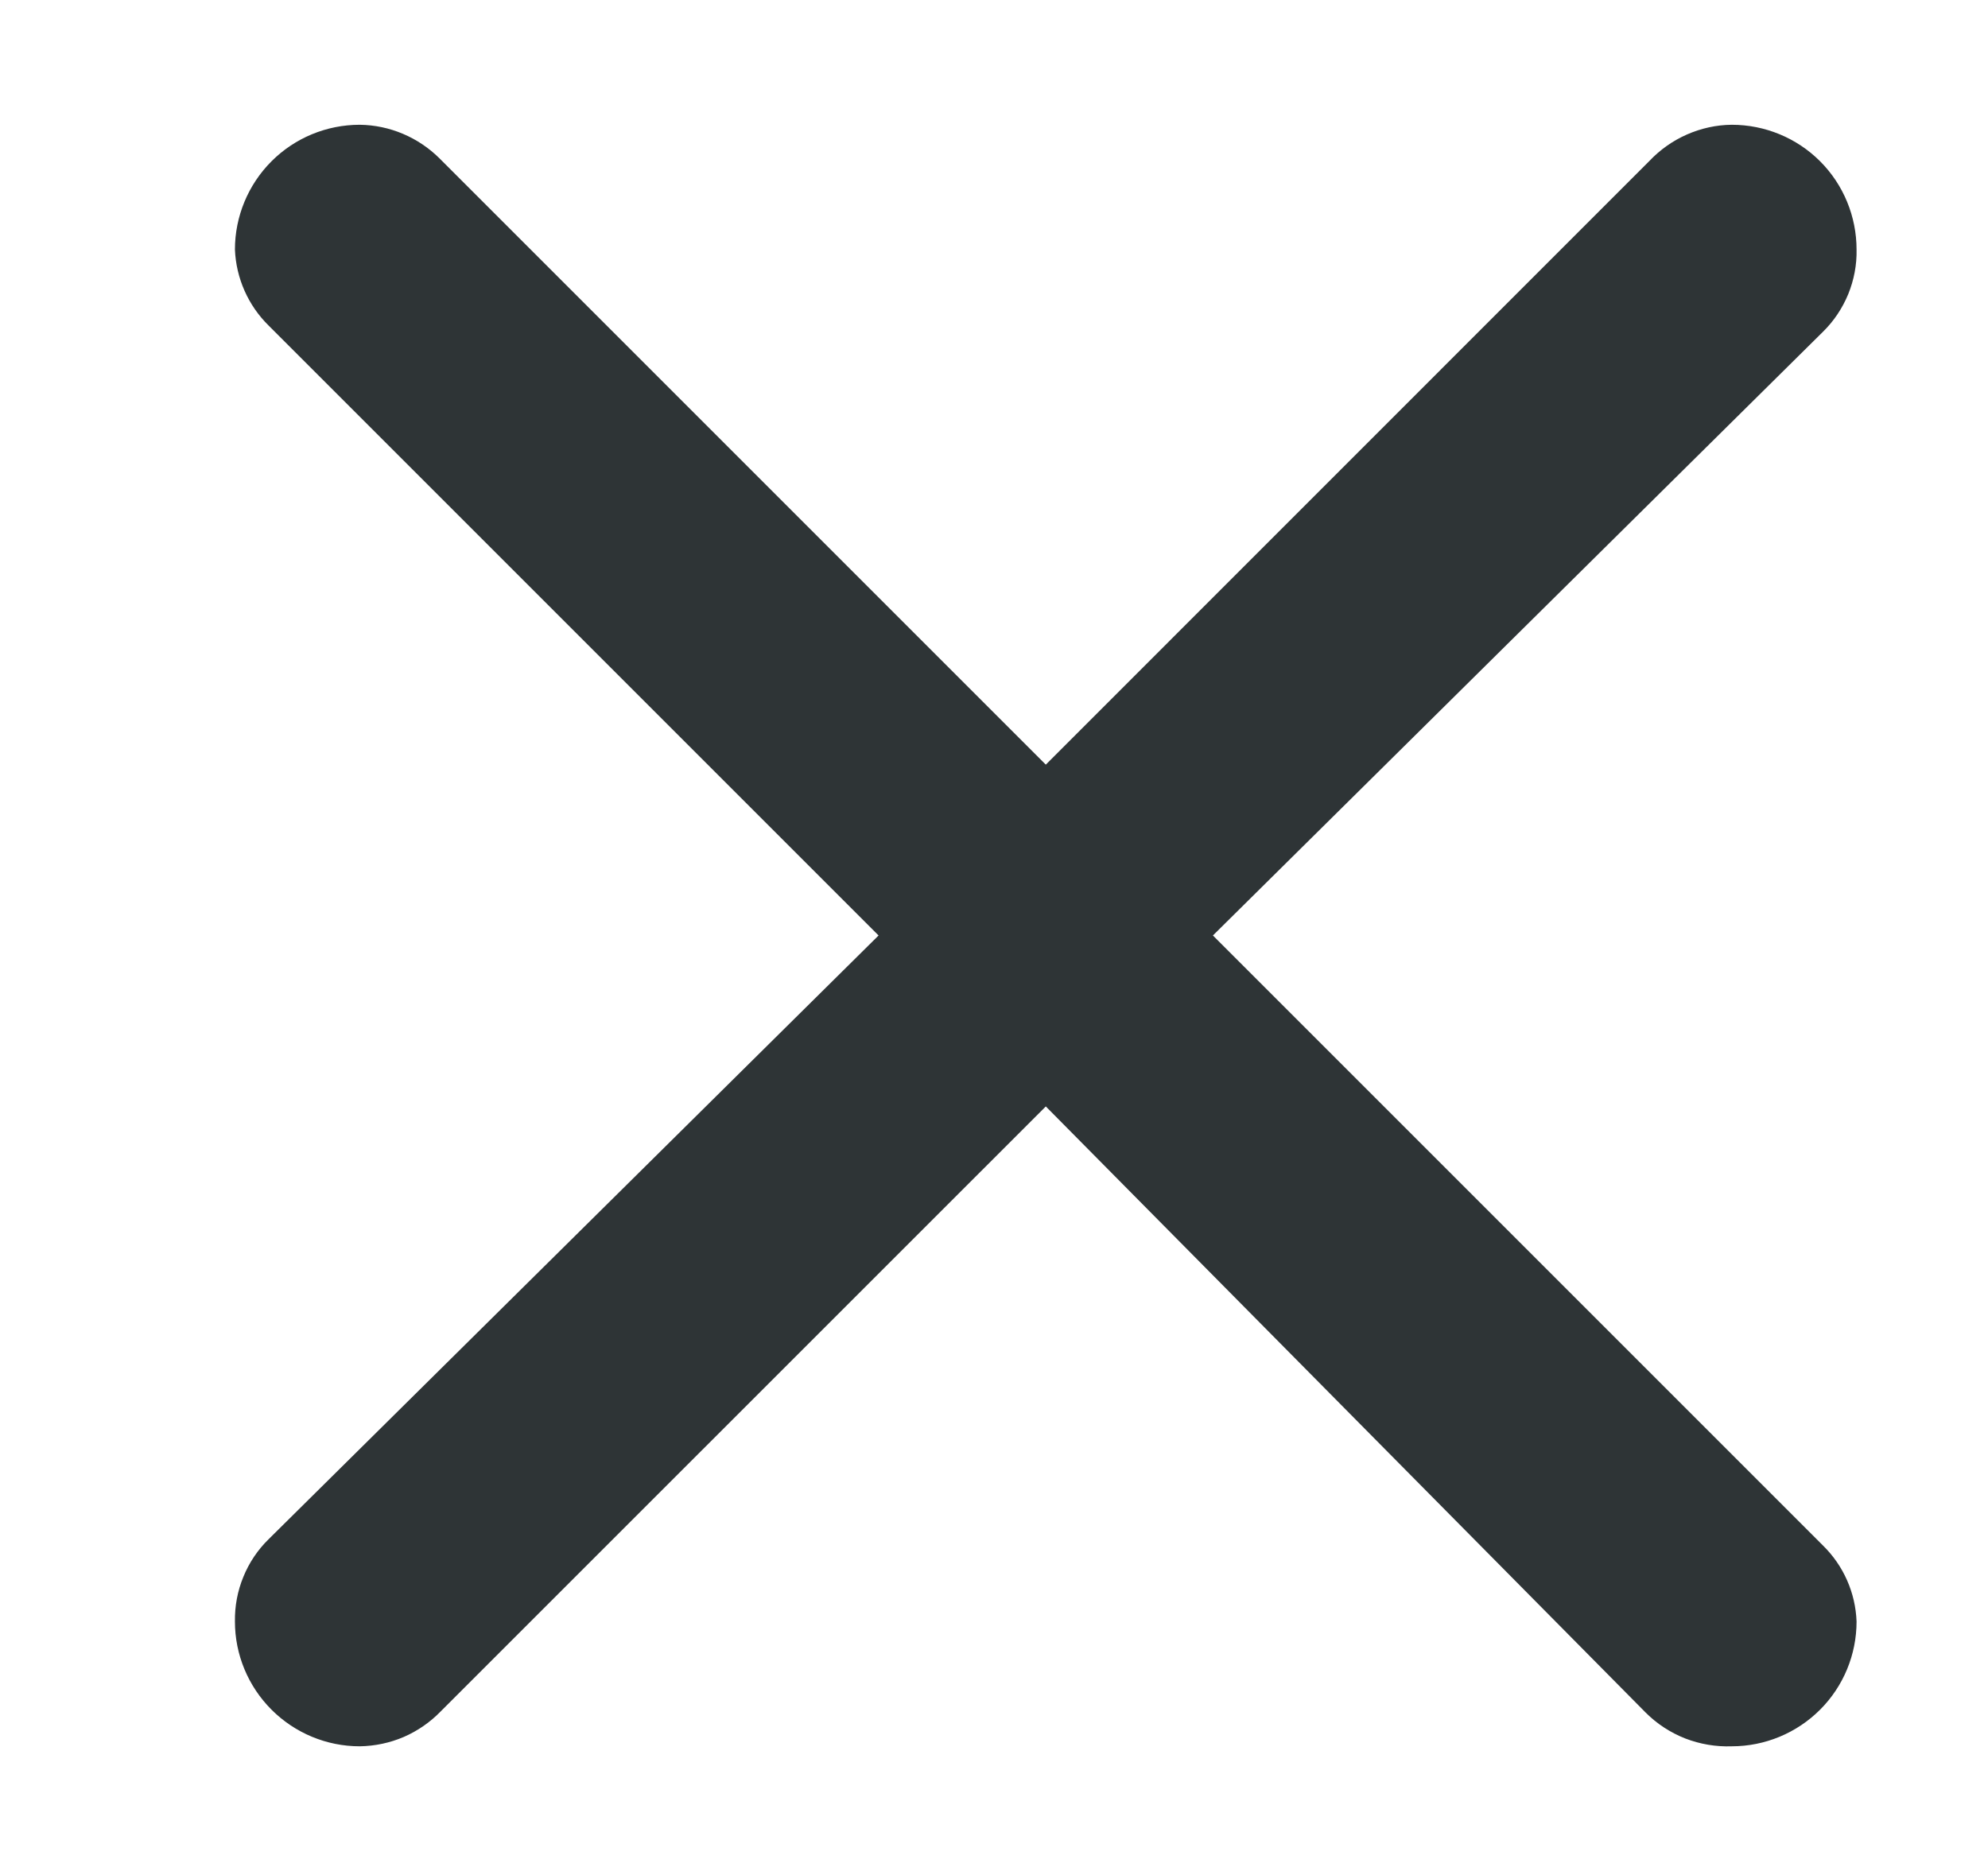 <svg width="17" height="16" viewBox="0 0 17 16" fill="none" xmlns="http://www.w3.org/2000/svg">
<path d="M3.759 1.355L8.943 6.539L14.105 1.376C14.196 1.28 14.305 1.203 14.426 1.15C14.547 1.097 14.677 1.068 14.809 1.067C15.092 1.067 15.364 1.179 15.564 1.379C15.764 1.579 15.876 1.851 15.876 2.134C15.879 2.264 15.854 2.394 15.805 2.515C15.755 2.636 15.682 2.746 15.588 2.838L10.372 8L15.588 13.216C15.764 13.388 15.867 13.621 15.876 13.867C15.876 14.15 15.764 14.421 15.564 14.621C15.364 14.821 15.092 14.934 14.809 14.934C14.674 14.939 14.538 14.916 14.411 14.867C14.284 14.817 14.169 14.742 14.073 14.646L8.943 9.462L3.769 14.635C3.679 14.728 3.572 14.802 3.453 14.854C3.334 14.905 3.206 14.932 3.076 14.934C2.793 14.934 2.522 14.821 2.322 14.621C2.122 14.421 2.009 14.15 2.009 13.867C2.007 13.736 2.031 13.606 2.081 13.485C2.13 13.364 2.204 13.254 2.297 13.163L7.513 8L2.297 2.784C2.122 2.612 2.019 2.379 2.009 2.134C2.009 1.851 2.122 1.579 2.322 1.379C2.522 1.179 2.793 1.067 3.076 1.067C3.332 1.07 3.577 1.174 3.759 1.355Z" fill="#2E3436"/>
</svg>
